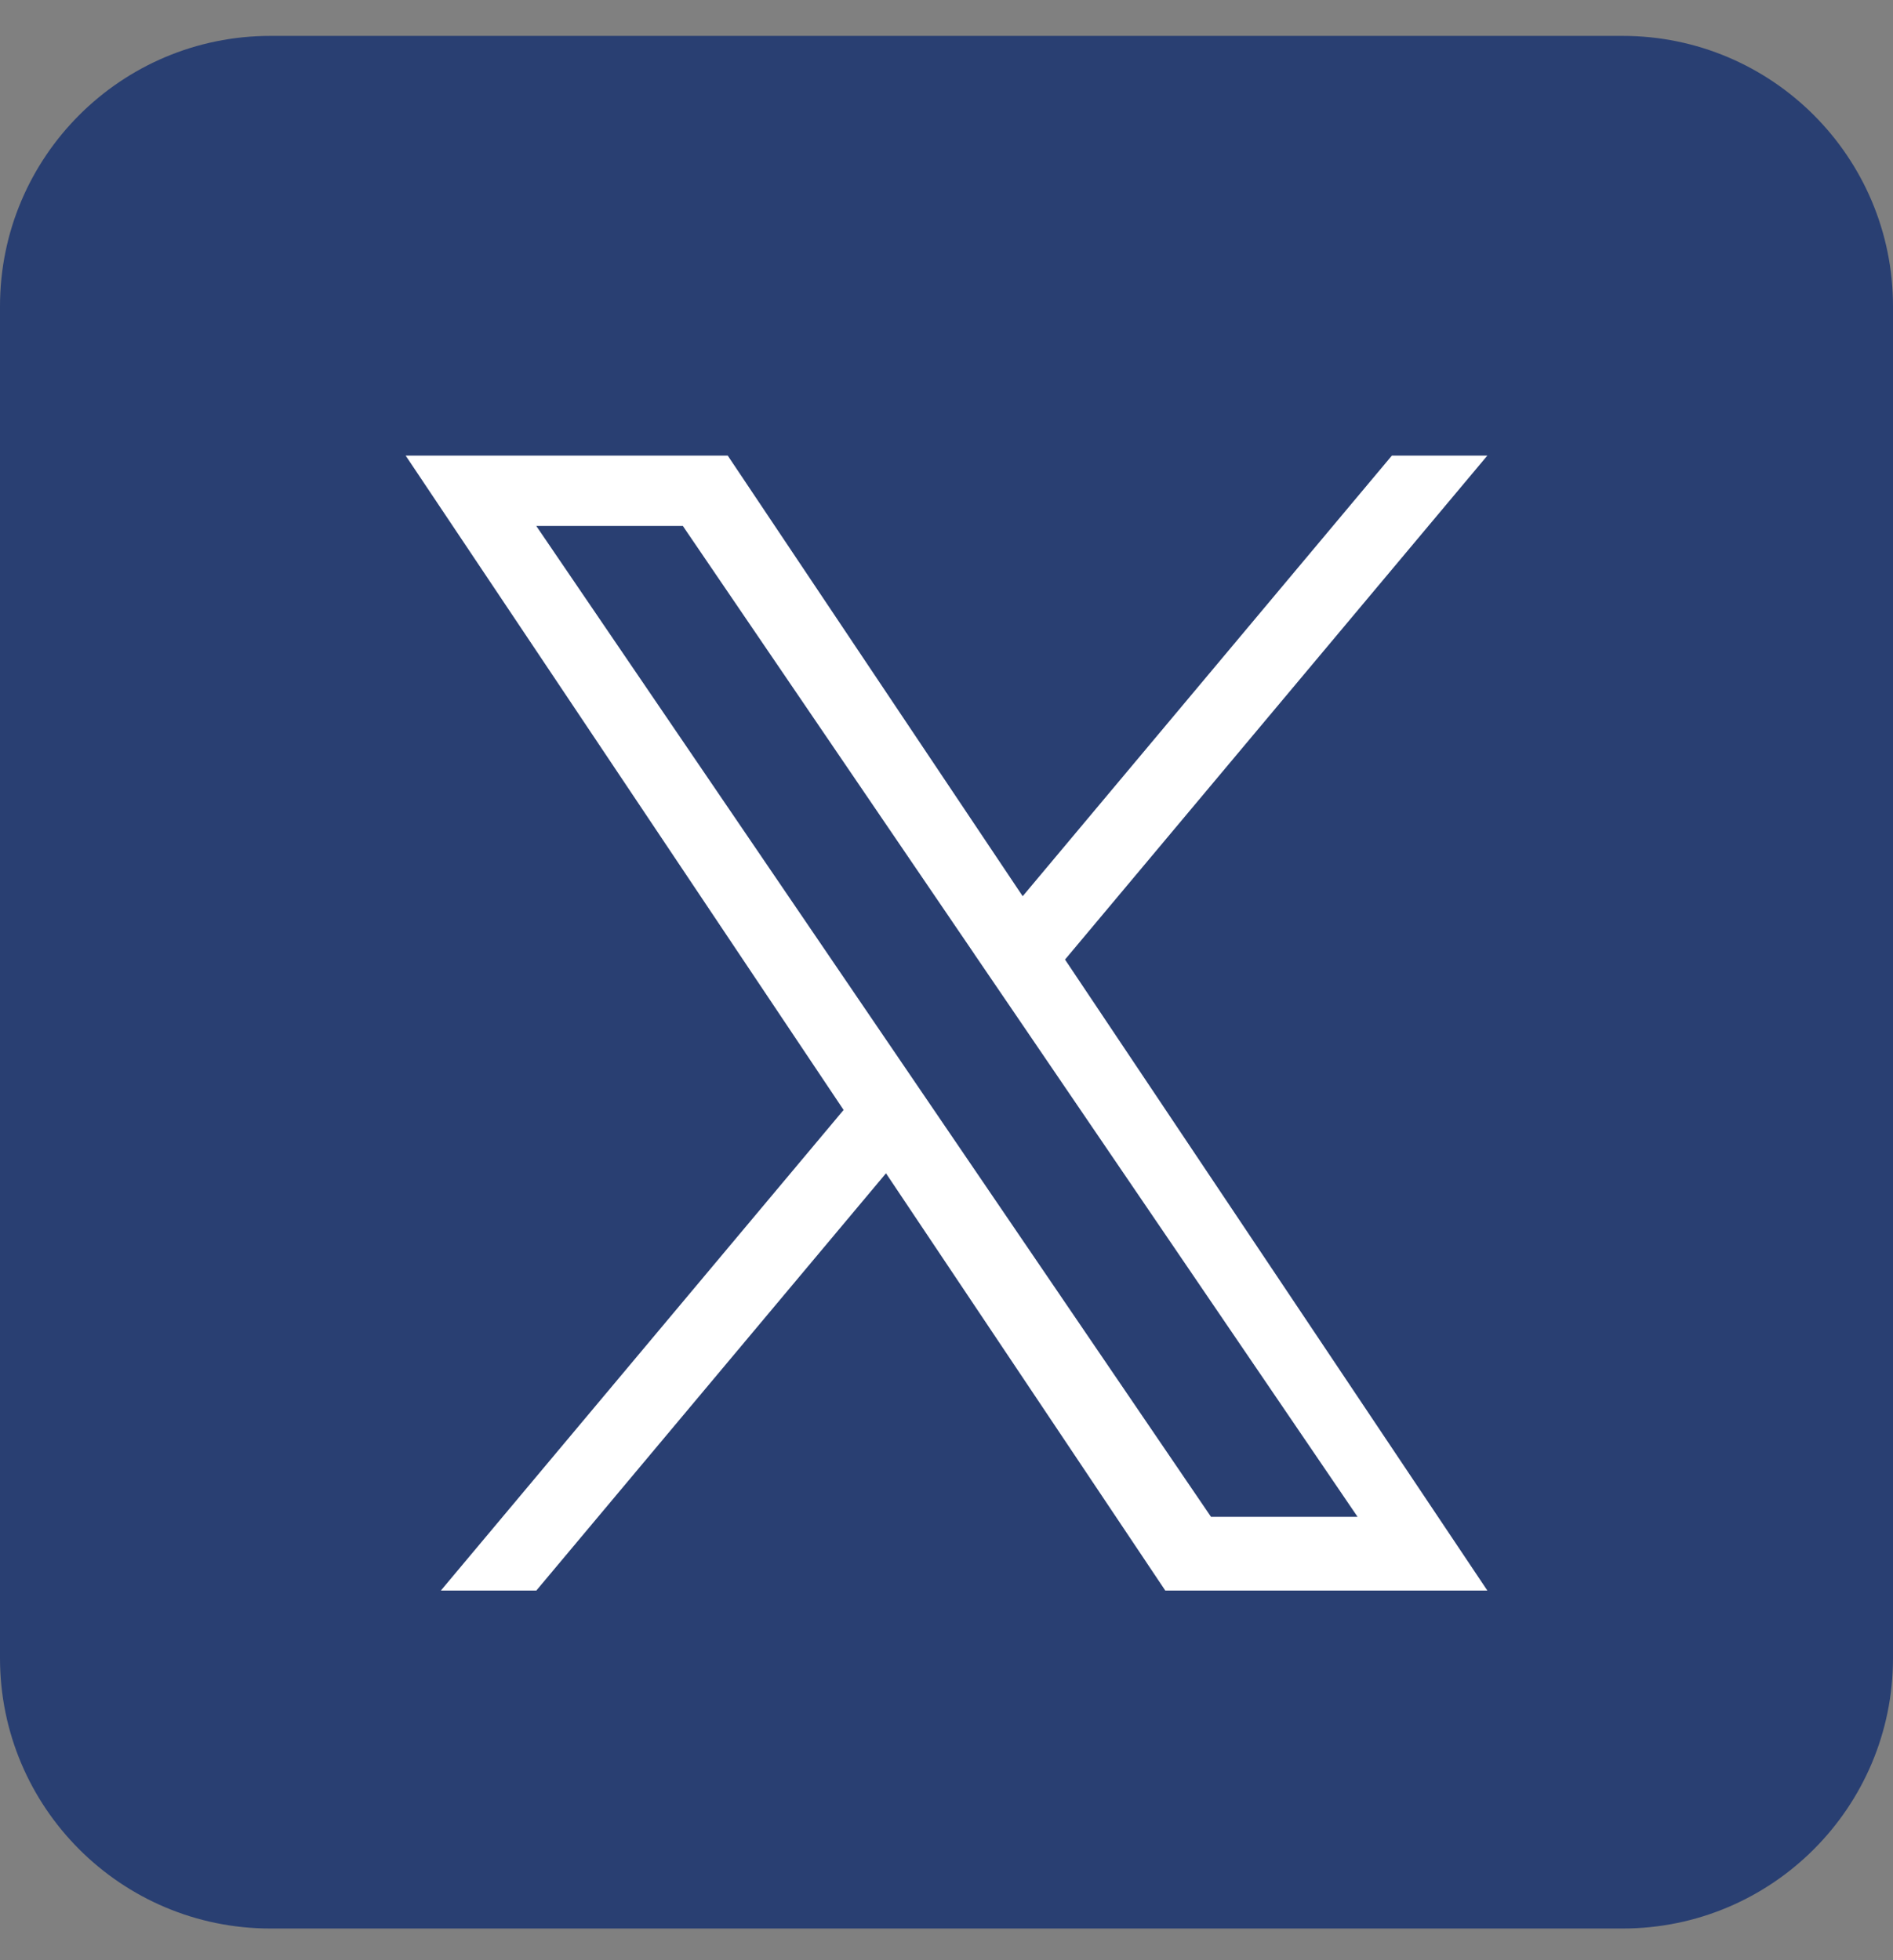 <?xml version="1.0" encoding="UTF-8"?>
<svg xmlns="http://www.w3.org/2000/svg" width="28" height="29" viewBox="0 0 28 29" fill="none">
  <rect x="0" y="0" width="28" height="29" fill="#808080" stroke="none"/>
  <path d="M0 4.531C0 2.322 1.791 0.531 4 0.531H24C26.209 0.531 28 2.322 28 4.531V24.531C28 26.74 26.209 28.531 24 28.531H4C1.791 28.531 0 26.74 0 24.531V4.531Z" fill="#293F72"></path>
  <g clip-path="url(#clip0_5376_47913)">
    <path d="M12.478 16.421L6.521 23.531H7.933L13.105 17.358L17.236 23.531H22L15.753 14.196L22 6.74H20.588L15.127 13.259L10.764 6.74H6L12.478 16.421H12.478ZM14.411 14.114L15.044 15.043L20.08 22.44H17.912L13.848 16.471L13.215 15.541L7.932 7.781H10.1L14.411 14.113V14.114Z" fill="white"></path>
  </g>
  <defs>
    <clipPath id="clip0_5376_47913">
      <rect width="22" height="22" fill="white" transform="translate(3 3.531)"></rect>
    </clipPath>
  </defs>
</svg>
